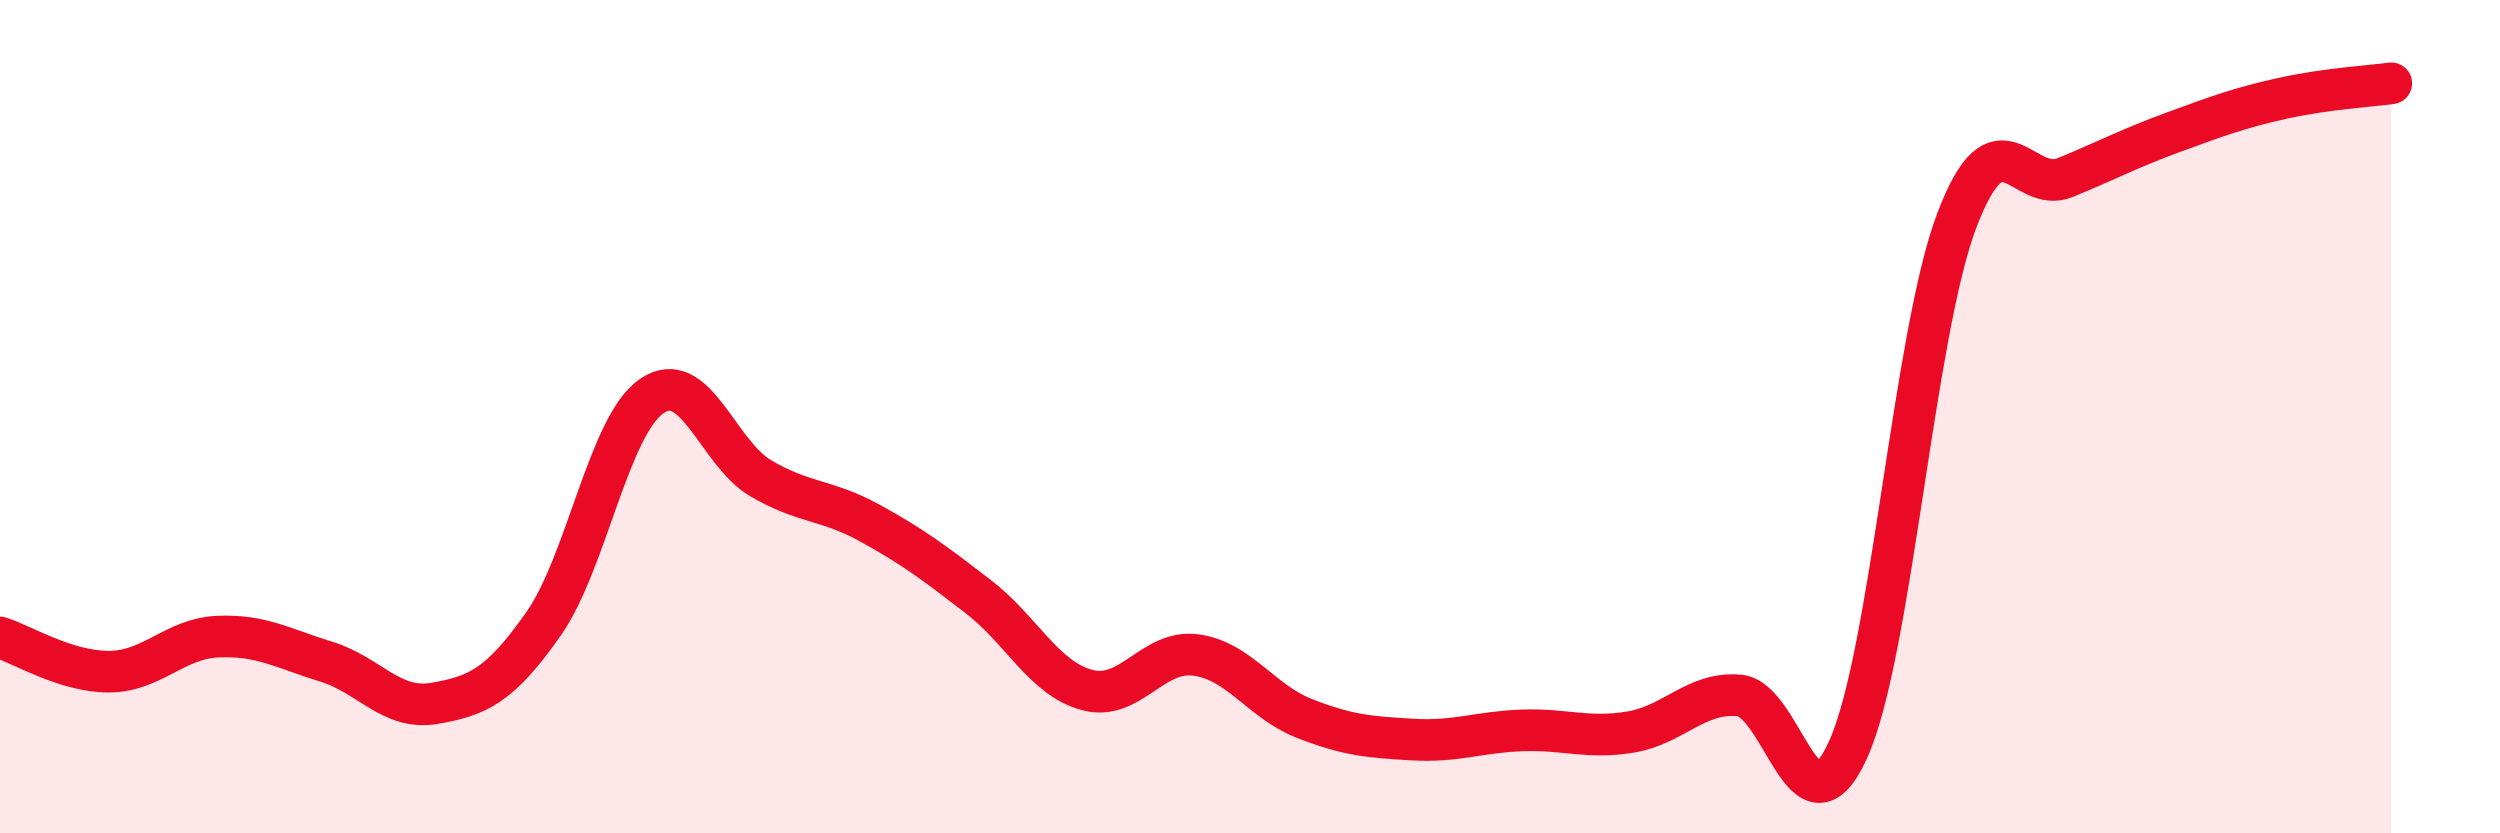 
    <svg width="60" height="20" viewBox="0 0 60 20" xmlns="http://www.w3.org/2000/svg">
      <path
        d="M 0,15.3 C 0.52,15.46 1.57,16.12 2.61,16.12 C 3.65,16.12 4.18,15.33 5.22,15.28 C 6.26,15.23 6.79,15.56 7.83,15.88 C 8.87,16.2 9.39,17.06 10.43,16.88 C 11.47,16.7 12,16.46 13.04,14.98 C 14.08,13.5 14.61,10.2 15.65,9.5 C 16.69,8.8 17.22,10.87 18.26,11.48 C 19.3,12.09 19.83,11.98 20.87,12.55 C 21.91,13.12 22.44,13.52 23.48,14.32 C 24.52,15.12 25.05,16.28 26.09,16.56 C 27.13,16.84 27.66,15.58 28.7,15.72 C 29.74,15.86 30.26,16.83 31.3,17.24 C 32.34,17.65 32.87,17.69 33.91,17.75 C 34.95,17.81 35.48,17.57 36.52,17.53 C 37.56,17.49 38.09,17.74 39.13,17.57 C 40.17,17.4 40.7,16.6 41.74,16.69 C 42.78,16.78 43.31,20.28 44.35,18 C 45.39,15.72 45.92,8.05 46.96,5.3 C 48,2.55 48.53,4.69 49.57,4.26 C 50.61,3.83 51.13,3.55 52.17,3.17 C 53.21,2.79 53.74,2.59 54.78,2.36 C 55.82,2.13 56.87,2.07 57.39,2L57.39 20L0 20Z"
        fill="#EB0A25"
        opacity="0.1"
        stroke-linecap="round"
        stroke-linejoin="round"
      />
      <path
        d="M 0,15.3 C 0.52,15.46 1.57,16.12 2.61,16.12 C 3.65,16.12 4.18,15.33 5.22,15.28 C 6.26,15.23 6.79,15.56 7.83,15.88 C 8.87,16.2 9.39,17.06 10.43,16.88 C 11.47,16.7 12,16.46 13.04,14.98 C 14.08,13.5 14.61,10.2 15.65,9.5 C 16.69,8.8 17.22,10.87 18.26,11.48 C 19.3,12.09 19.83,11.98 20.87,12.55 C 21.91,13.12 22.44,13.52 23.48,14.32 C 24.52,15.12 25.05,16.28 26.09,16.56 C 27.13,16.84 27.66,15.58 28.7,15.72 C 29.74,15.86 30.26,16.83 31.3,17.24 C 32.34,17.65 32.87,17.69 33.91,17.75 C 34.95,17.81 35.48,17.57 36.52,17.53 C 37.56,17.49 38.09,17.74 39.13,17.57 C 40.17,17.4 40.7,16.6 41.74,16.69 C 42.78,16.78 43.31,20.28 44.35,18 C 45.39,15.72 45.92,8.05 46.96,5.3 C 48,2.55 48.53,4.69 49.57,4.26 C 50.61,3.83 51.13,3.55 52.17,3.17 C 53.21,2.79 53.74,2.59 54.78,2.36 C 55.82,2.13 56.87,2.07 57.39,2"
        stroke="#EB0A25"
        stroke-width="1"
        fill="none"
        stroke-linecap="round"
        stroke-linejoin="round"
      />
    </svg>
  